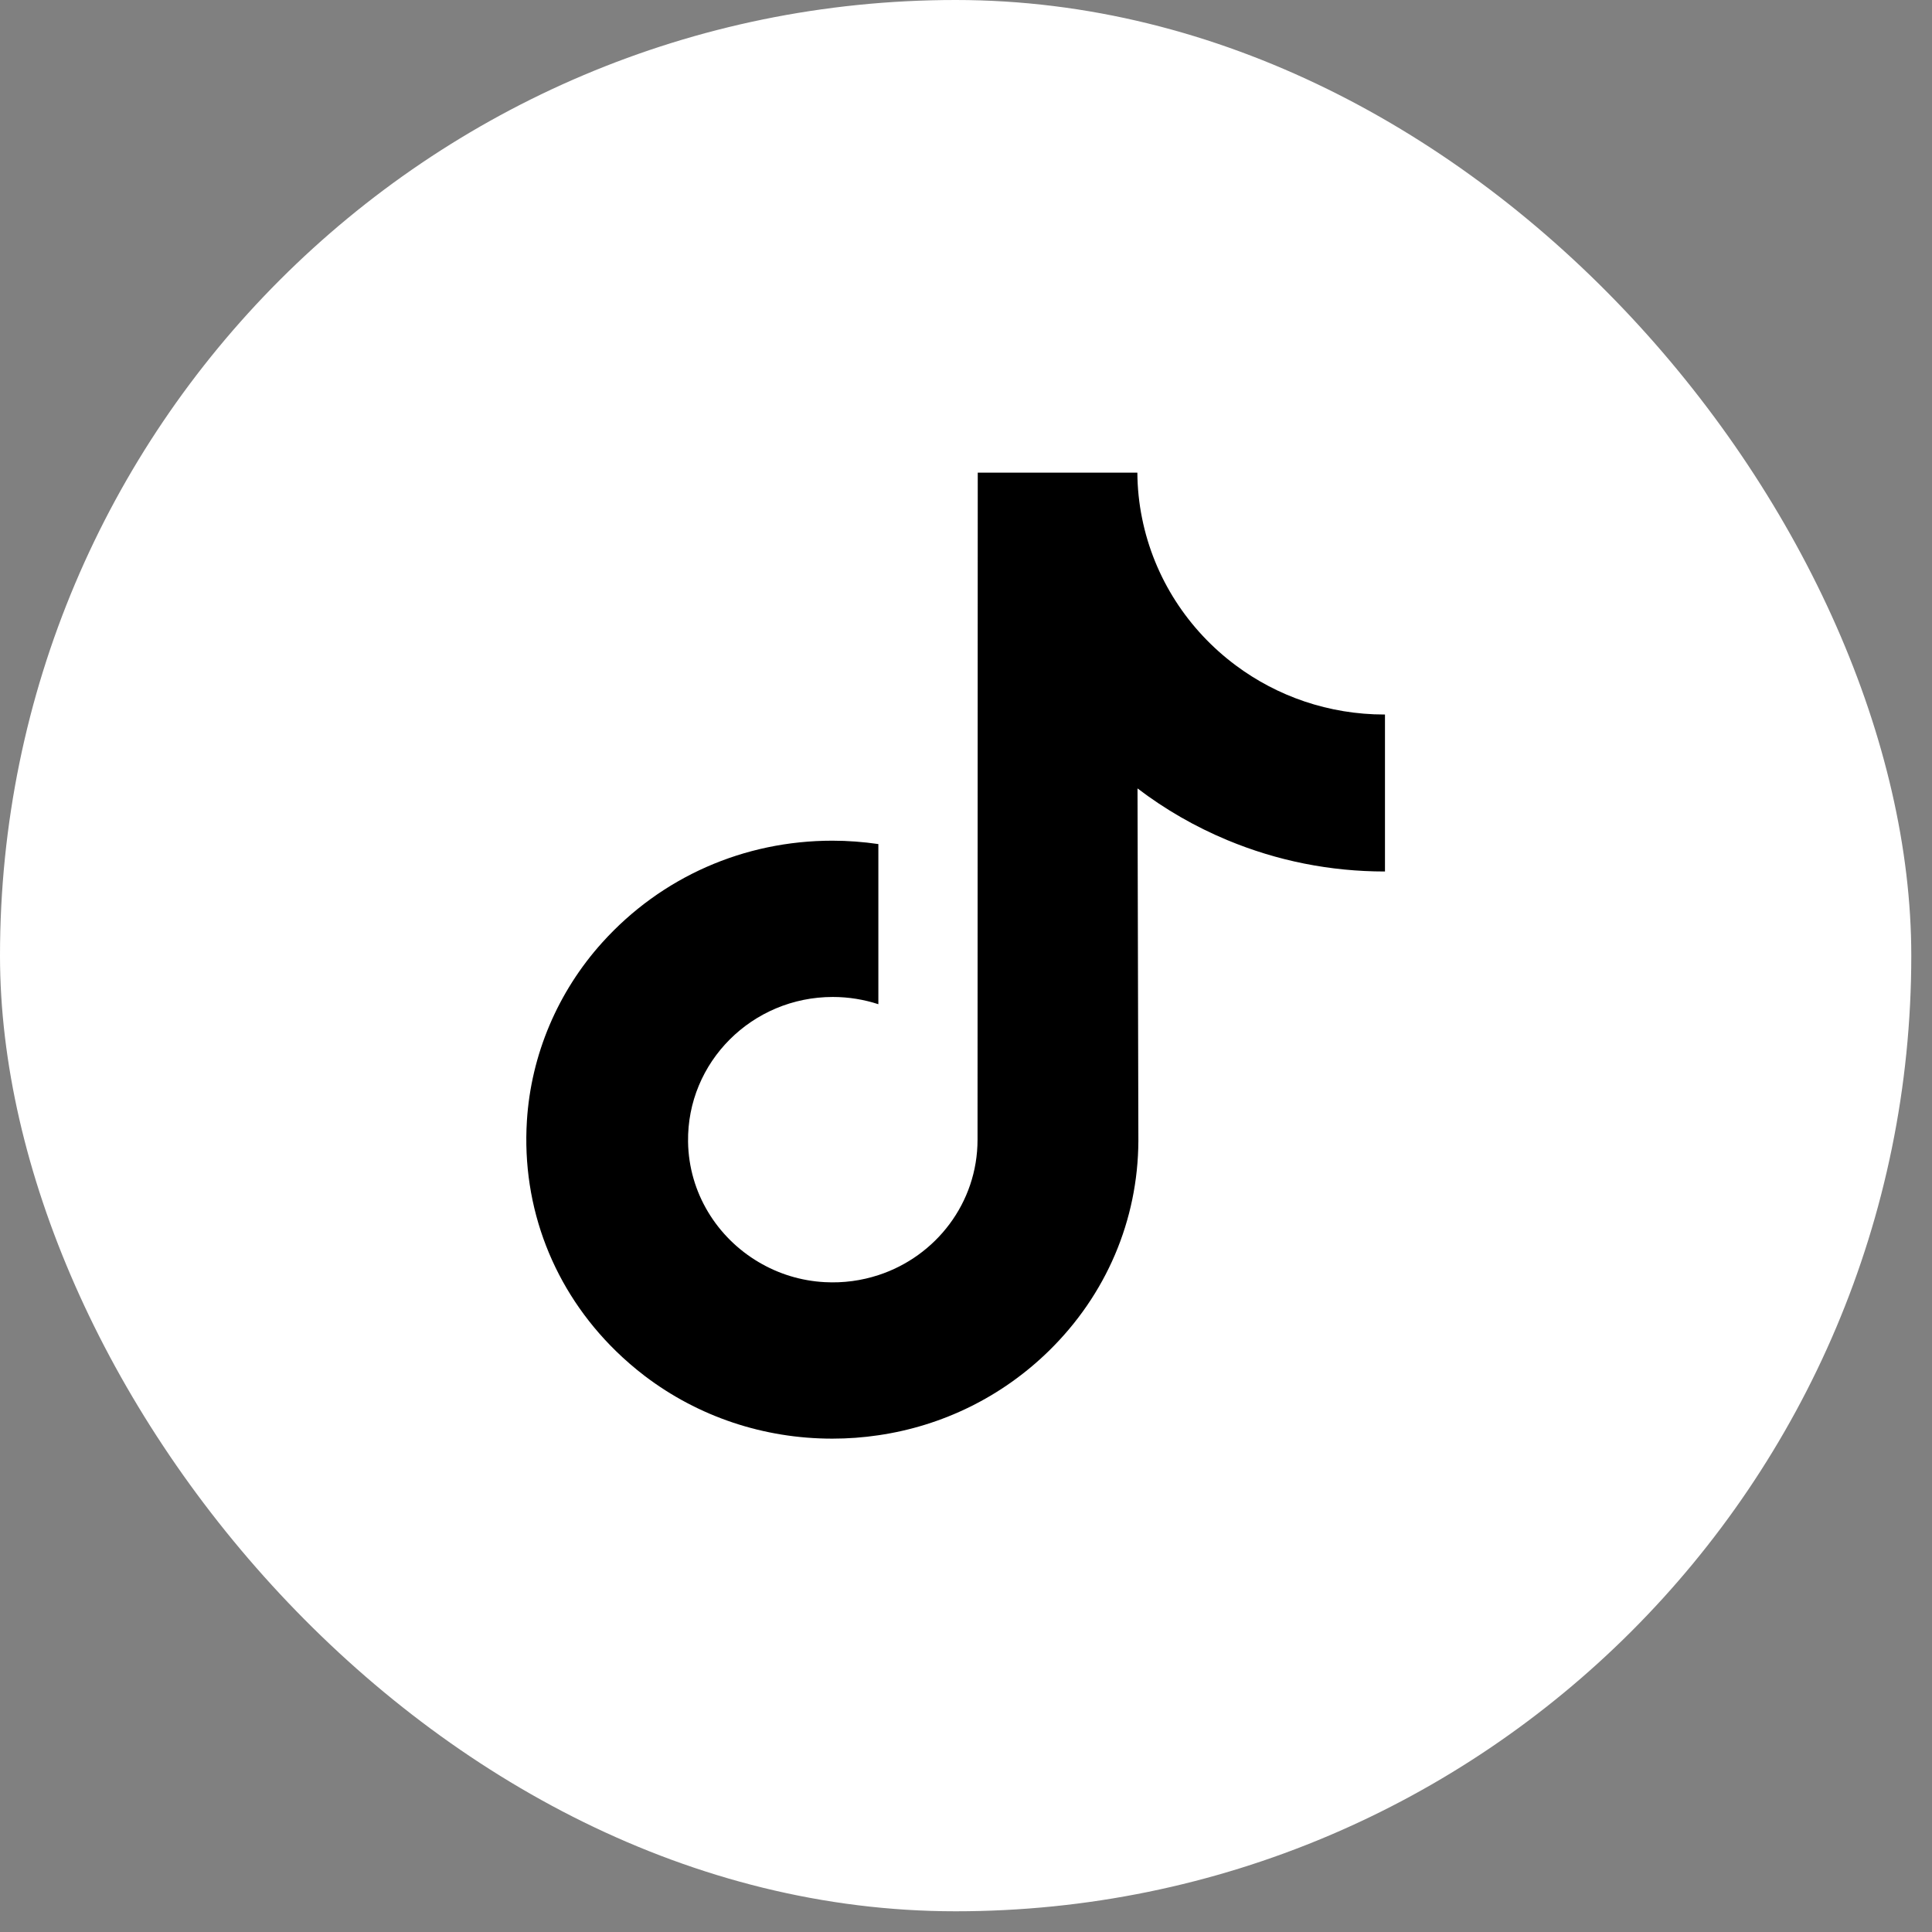 <svg width="36" height="36" viewBox="0 0 36 36" fill="none" xmlns="http://www.w3.org/2000/svg">
<rect x="0" y="0" width="36" height="36" fill="#808080" stroke="none"/>
<rect width="35.614" height="35.614" rx="17.807" fill="white"/>
<path d="M25.798 13.314C24.757 13.314 23.797 12.973 23.026 12.398C22.141 11.739 21.505 10.772 21.281 9.657C21.225 9.382 21.195 9.098 21.193 8.807H18.219L18.215 21.236C18.215 22.413 17.441 23.41 16.367 23.76C16.055 23.862 15.718 23.91 15.368 23.891C14.92 23.867 14.501 23.734 14.137 23.518C13.361 23.06 12.835 22.228 12.821 21.277C12.799 19.79 14.015 18.577 15.518 18.577C15.815 18.577 16.1 18.625 16.367 18.712V15.728C16.085 15.687 15.799 15.665 15.509 15.665C13.864 15.665 12.325 16.341 11.225 17.559C10.393 18.48 9.895 19.654 9.818 20.885C9.717 22.503 10.316 24.041 11.477 25.175C11.648 25.342 11.827 25.496 12.014 25.639C13.01 26.396 14.227 26.807 15.509 26.807C15.799 26.807 16.085 26.786 16.367 26.744C17.564 26.569 18.669 26.027 19.541 25.175C20.613 24.128 21.205 22.738 21.212 21.259L21.196 14.691C21.707 15.08 22.266 15.403 22.866 15.653C23.799 16.042 24.788 16.239 25.807 16.239V13.313C25.807 13.314 25.799 13.314 25.798 13.314Z" fill="black"/>
</svg>
